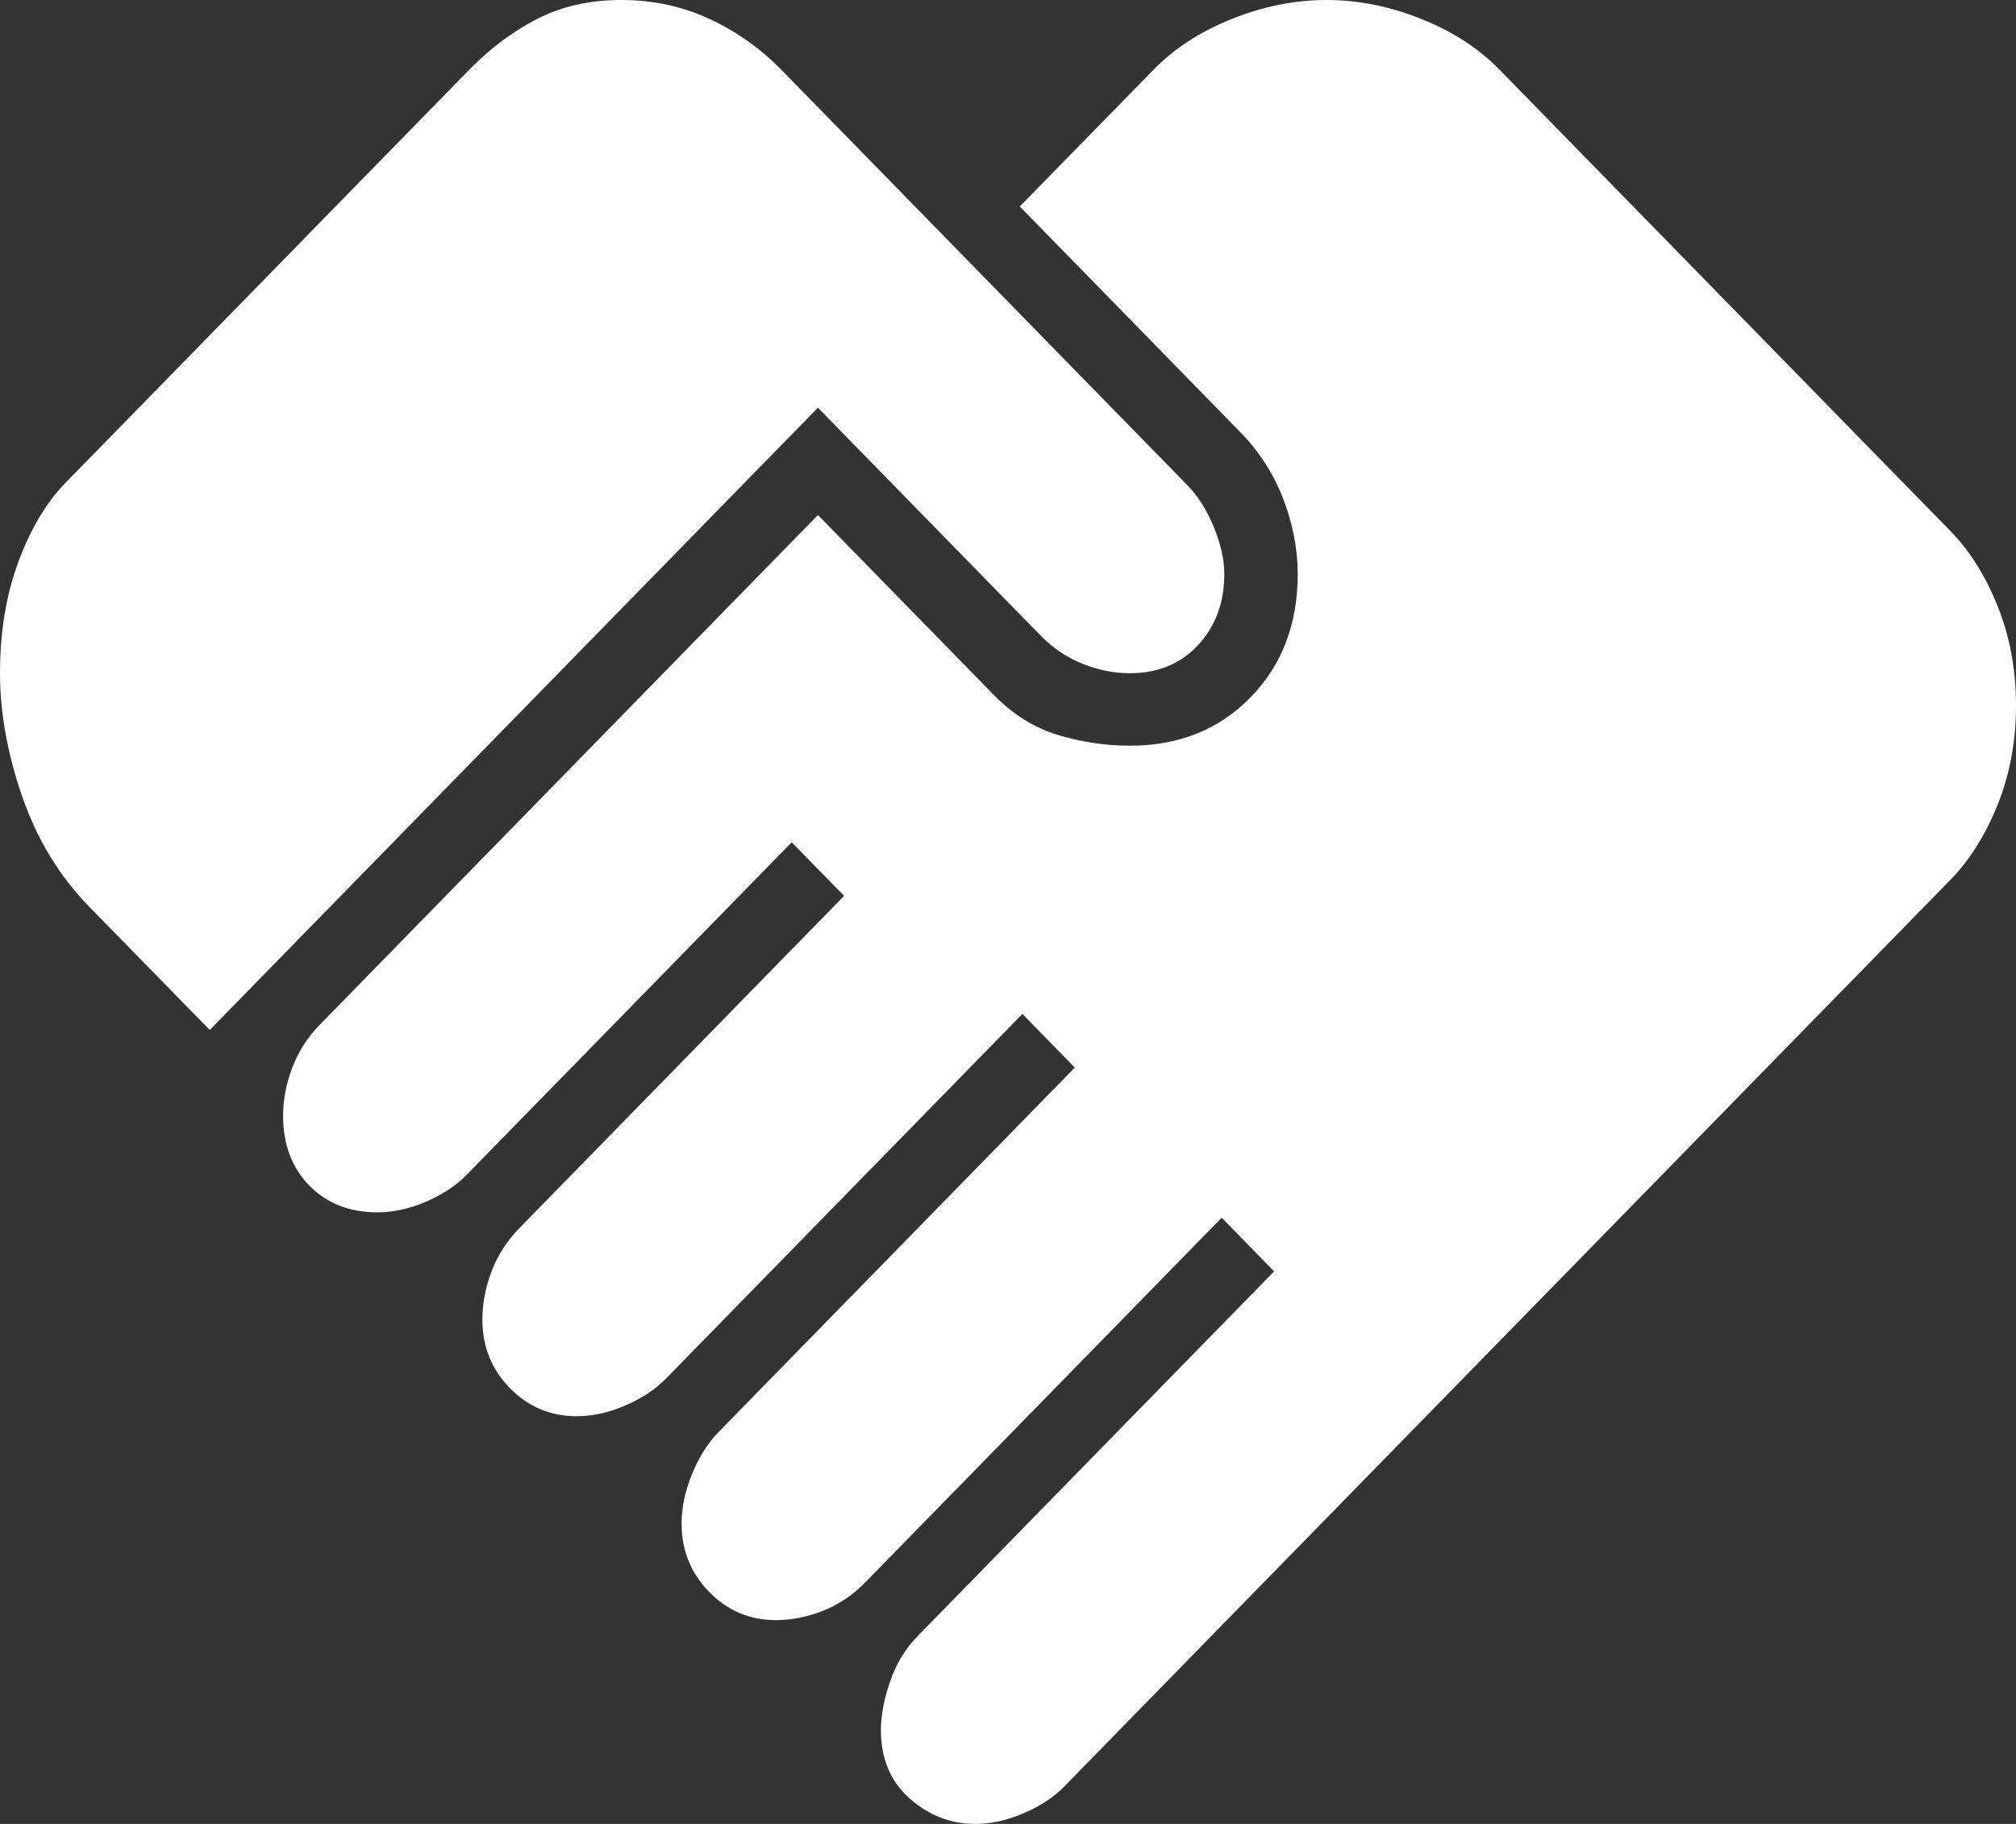 <?xml version="1.0" encoding="UTF-8"?> <svg xmlns="http://www.w3.org/2000/svg" width="21" height="19" viewBox="0 0 21 19" fill="none"><rect x="0" y="0" width="21" height="19" fill="#333333" stroke="none"/><path d="M10.159 19C9.904 19 9.676 18.912 9.476 18.735C9.276 18.558 9.176 18.32 9.176 18.022C9.176 17.873 9.207 17.705 9.271 17.519C9.335 17.333 9.43 17.174 9.558 17.044L13.272 13.244L12.726 12.685L9.012 16.485C8.884 16.616 8.739 16.713 8.575 16.779C8.411 16.844 8.247 16.877 8.083 16.877C7.81 16.877 7.578 16.779 7.387 16.583C7.196 16.387 7.1 16.15 7.1 15.871C7.1 15.703 7.137 15.531 7.209 15.354C7.282 15.177 7.373 15.032 7.482 14.921L11.196 11.121L10.65 10.562L6.936 14.362C6.827 14.473 6.686 14.567 6.513 14.641C6.34 14.716 6.172 14.753 6.008 14.753C5.735 14.753 5.503 14.655 5.311 14.46C5.12 14.264 5.025 14.027 5.025 13.747C5.025 13.579 5.057 13.412 5.12 13.244C5.184 13.076 5.28 12.928 5.407 12.797L8.793 9.332L8.247 8.774L4.861 12.238C4.752 12.35 4.611 12.443 4.438 12.518C4.265 12.592 4.096 12.629 3.932 12.629C3.641 12.629 3.404 12.536 3.222 12.35C3.04 12.164 2.949 11.922 2.949 11.623C2.949 11.456 2.981 11.288 3.045 11.121C3.109 10.953 3.204 10.804 3.332 10.674L8.52 5.365L10.35 7.237C10.55 7.442 10.773 7.581 11.019 7.656C11.265 7.73 11.515 7.768 11.77 7.768C12.28 7.768 12.698 7.6 13.026 7.265C13.354 6.929 13.518 6.501 13.518 5.979C13.518 5.719 13.467 5.458 13.367 5.197C13.267 4.936 13.117 4.703 12.917 4.499L10.623 2.151L12.016 0.726C12.234 0.503 12.507 0.326 12.835 0.196C13.162 0.065 13.49 0 13.818 0C14.146 0 14.473 0.065 14.801 0.196C15.129 0.326 15.402 0.503 15.62 0.726L20.317 5.532C20.518 5.737 20.681 5.998 20.809 6.315C20.936 6.631 21 6.976 21 7.349C21 7.721 20.936 8.066 20.809 8.382C20.681 8.699 20.518 8.96 20.317 9.165L11.087 18.609C10.978 18.721 10.837 18.814 10.664 18.888C10.491 18.963 10.322 19 10.159 19ZM2.185 10.729L0.928 9.444C0.619 9.127 0.387 8.746 0.232 8.299C0.077 7.851 0 7.423 0 7.013C0 6.585 0.064 6.198 0.191 5.854C0.319 5.509 0.482 5.234 0.683 5.029L4.888 0.726C5.107 0.503 5.343 0.326 5.598 0.196C5.853 0.065 6.144 0 6.472 0C6.8 0 7.105 0.065 7.387 0.196C7.669 0.326 7.919 0.503 8.138 0.726L12.371 5.057C12.48 5.169 12.571 5.313 12.644 5.49C12.716 5.667 12.753 5.83 12.753 5.979C12.753 6.277 12.662 6.524 12.48 6.72C12.298 6.915 12.061 7.013 11.77 7.013C11.606 7.013 11.442 6.981 11.278 6.915C11.114 6.85 10.969 6.752 10.841 6.622L8.52 4.247L2.185 10.729Z" fill="white"></path></svg> 